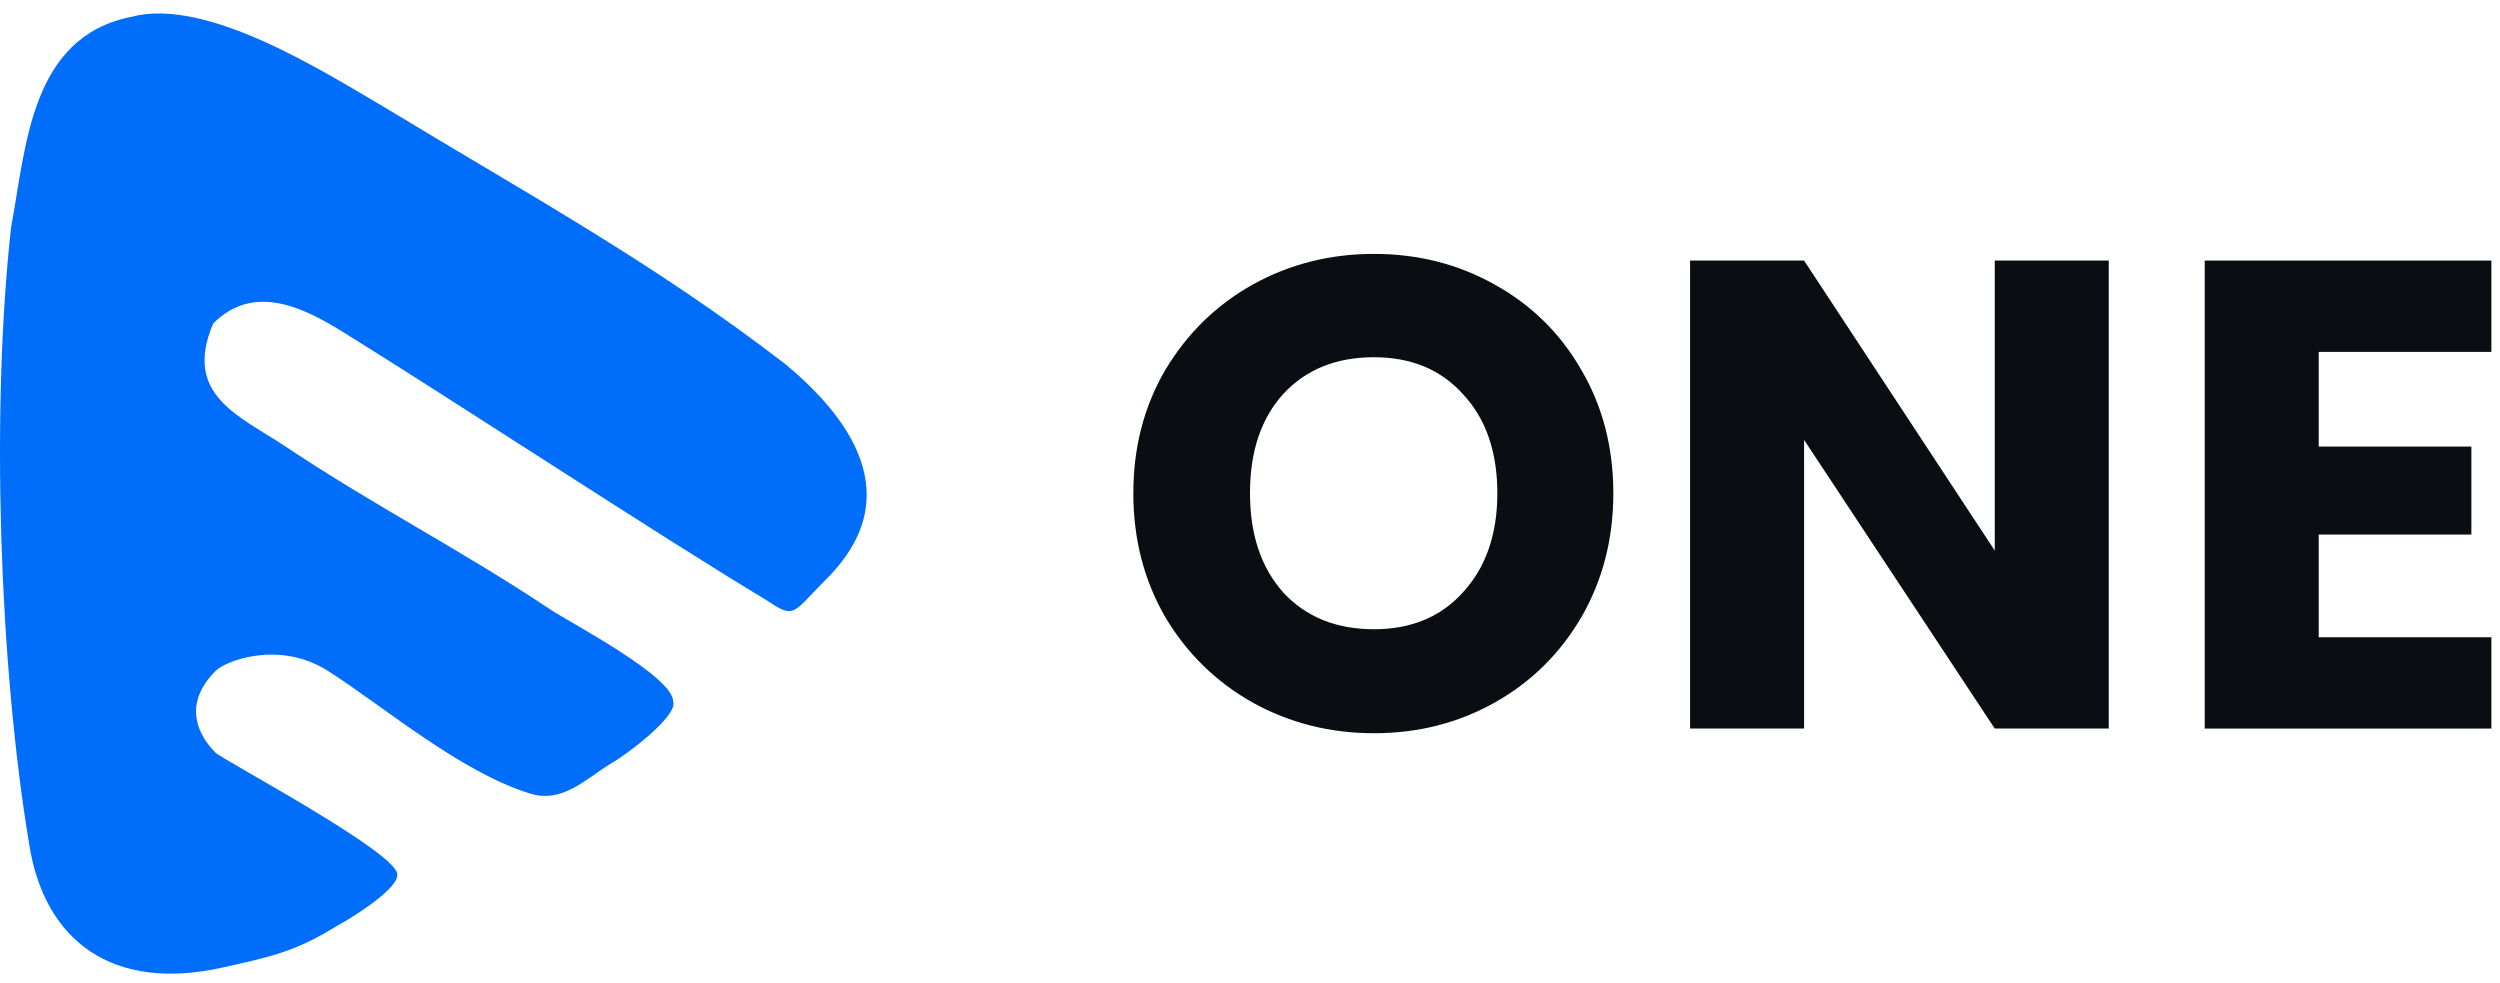 <svg width="150" height="59" viewBox="0 0 150 59" fill="none" xmlns="http://www.w3.org/2000/svg">
<path d="M7.889 1.007C12.434 -0.205 19.584 4.405 23.22 6.526C31.705 11.677 39.164 15.726 47.137 21.858C50.816 24.924 54.599 29.727 49.59 34.736C47.469 36.857 47.728 37.175 45.91 35.963C39.778 32.283 27.03 23.914 20.667 19.975C18.243 18.46 15.247 16.952 12.794 19.405C10.955 23.698 14.36 24.946 17.088 26.764C22.542 30.401 27.577 32.94 33.032 36.576C34.258 37.393 40.391 40.58 40.391 42.095C40.694 43.004 37.317 45.472 36.711 45.775C35.196 46.684 33.784 48.228 31.805 47.614C27.581 46.305 23.013 42.377 19.679 40.256C16.764 38.4 13.547 39.642 12.933 40.256C10.48 42.709 12.594 44.822 12.933 45.161C13.37 45.598 24.136 51.308 23.833 52.52C23.833 53.429 20.76 55.283 20.154 55.587C17.73 57.102 16.135 57.434 13.408 58.039C6.741 59.555 2.665 56.438 1.756 50.681C-0.062 39.772 -0.544 24.52 0.668 13.611C1.577 8.763 1.828 2.219 7.889 1.007Z" fill="#006EFA"/>
<path d="M82.44 43.994C79.8 43.994 77.373 43.38 75.16 42.154C72.973 40.927 71.227 39.22 69.92 37.034C68.64 34.82 68 32.34 68 29.594C68 26.847 68.64 24.38 69.92 22.194C71.227 20.007 72.973 18.3 75.16 17.074C77.373 15.847 79.8 15.234 82.44 15.234C85.08 15.234 87.493 15.847 89.68 17.074C91.893 18.3 93.627 20.007 94.88 22.194C96.16 24.38 96.8 26.847 96.8 29.594C96.8 32.34 96.16 34.82 94.88 37.034C93.6 39.22 91.867 40.927 89.68 42.154C87.493 43.38 85.08 43.994 82.44 43.994ZM82.44 37.754C84.68 37.754 86.467 37.007 87.8 35.514C89.16 34.02 89.84 32.047 89.84 29.594C89.84 27.114 89.16 25.14 87.8 23.674C86.467 22.18 84.68 21.434 82.44 21.434C80.173 21.434 78.36 22.167 77 23.634C75.667 25.1 75 27.087 75 29.594C75 32.074 75.667 34.06 77 35.554C78.36 37.02 80.173 37.754 82.44 37.754Z" fill="#0A0E12"/>
<path d="M126.525 43.714H119.685L108.245 26.394V43.714H101.405V15.634H108.245L119.685 33.034V15.634H126.525V43.714Z" fill="#0A0E12"/>
<path d="M139.123 21.114V26.794H148.283V32.074H139.123V38.234H149.483V43.714H132.283V15.634H149.483V21.114H139.123Z" fill="#0A0E12"/>
</svg>
